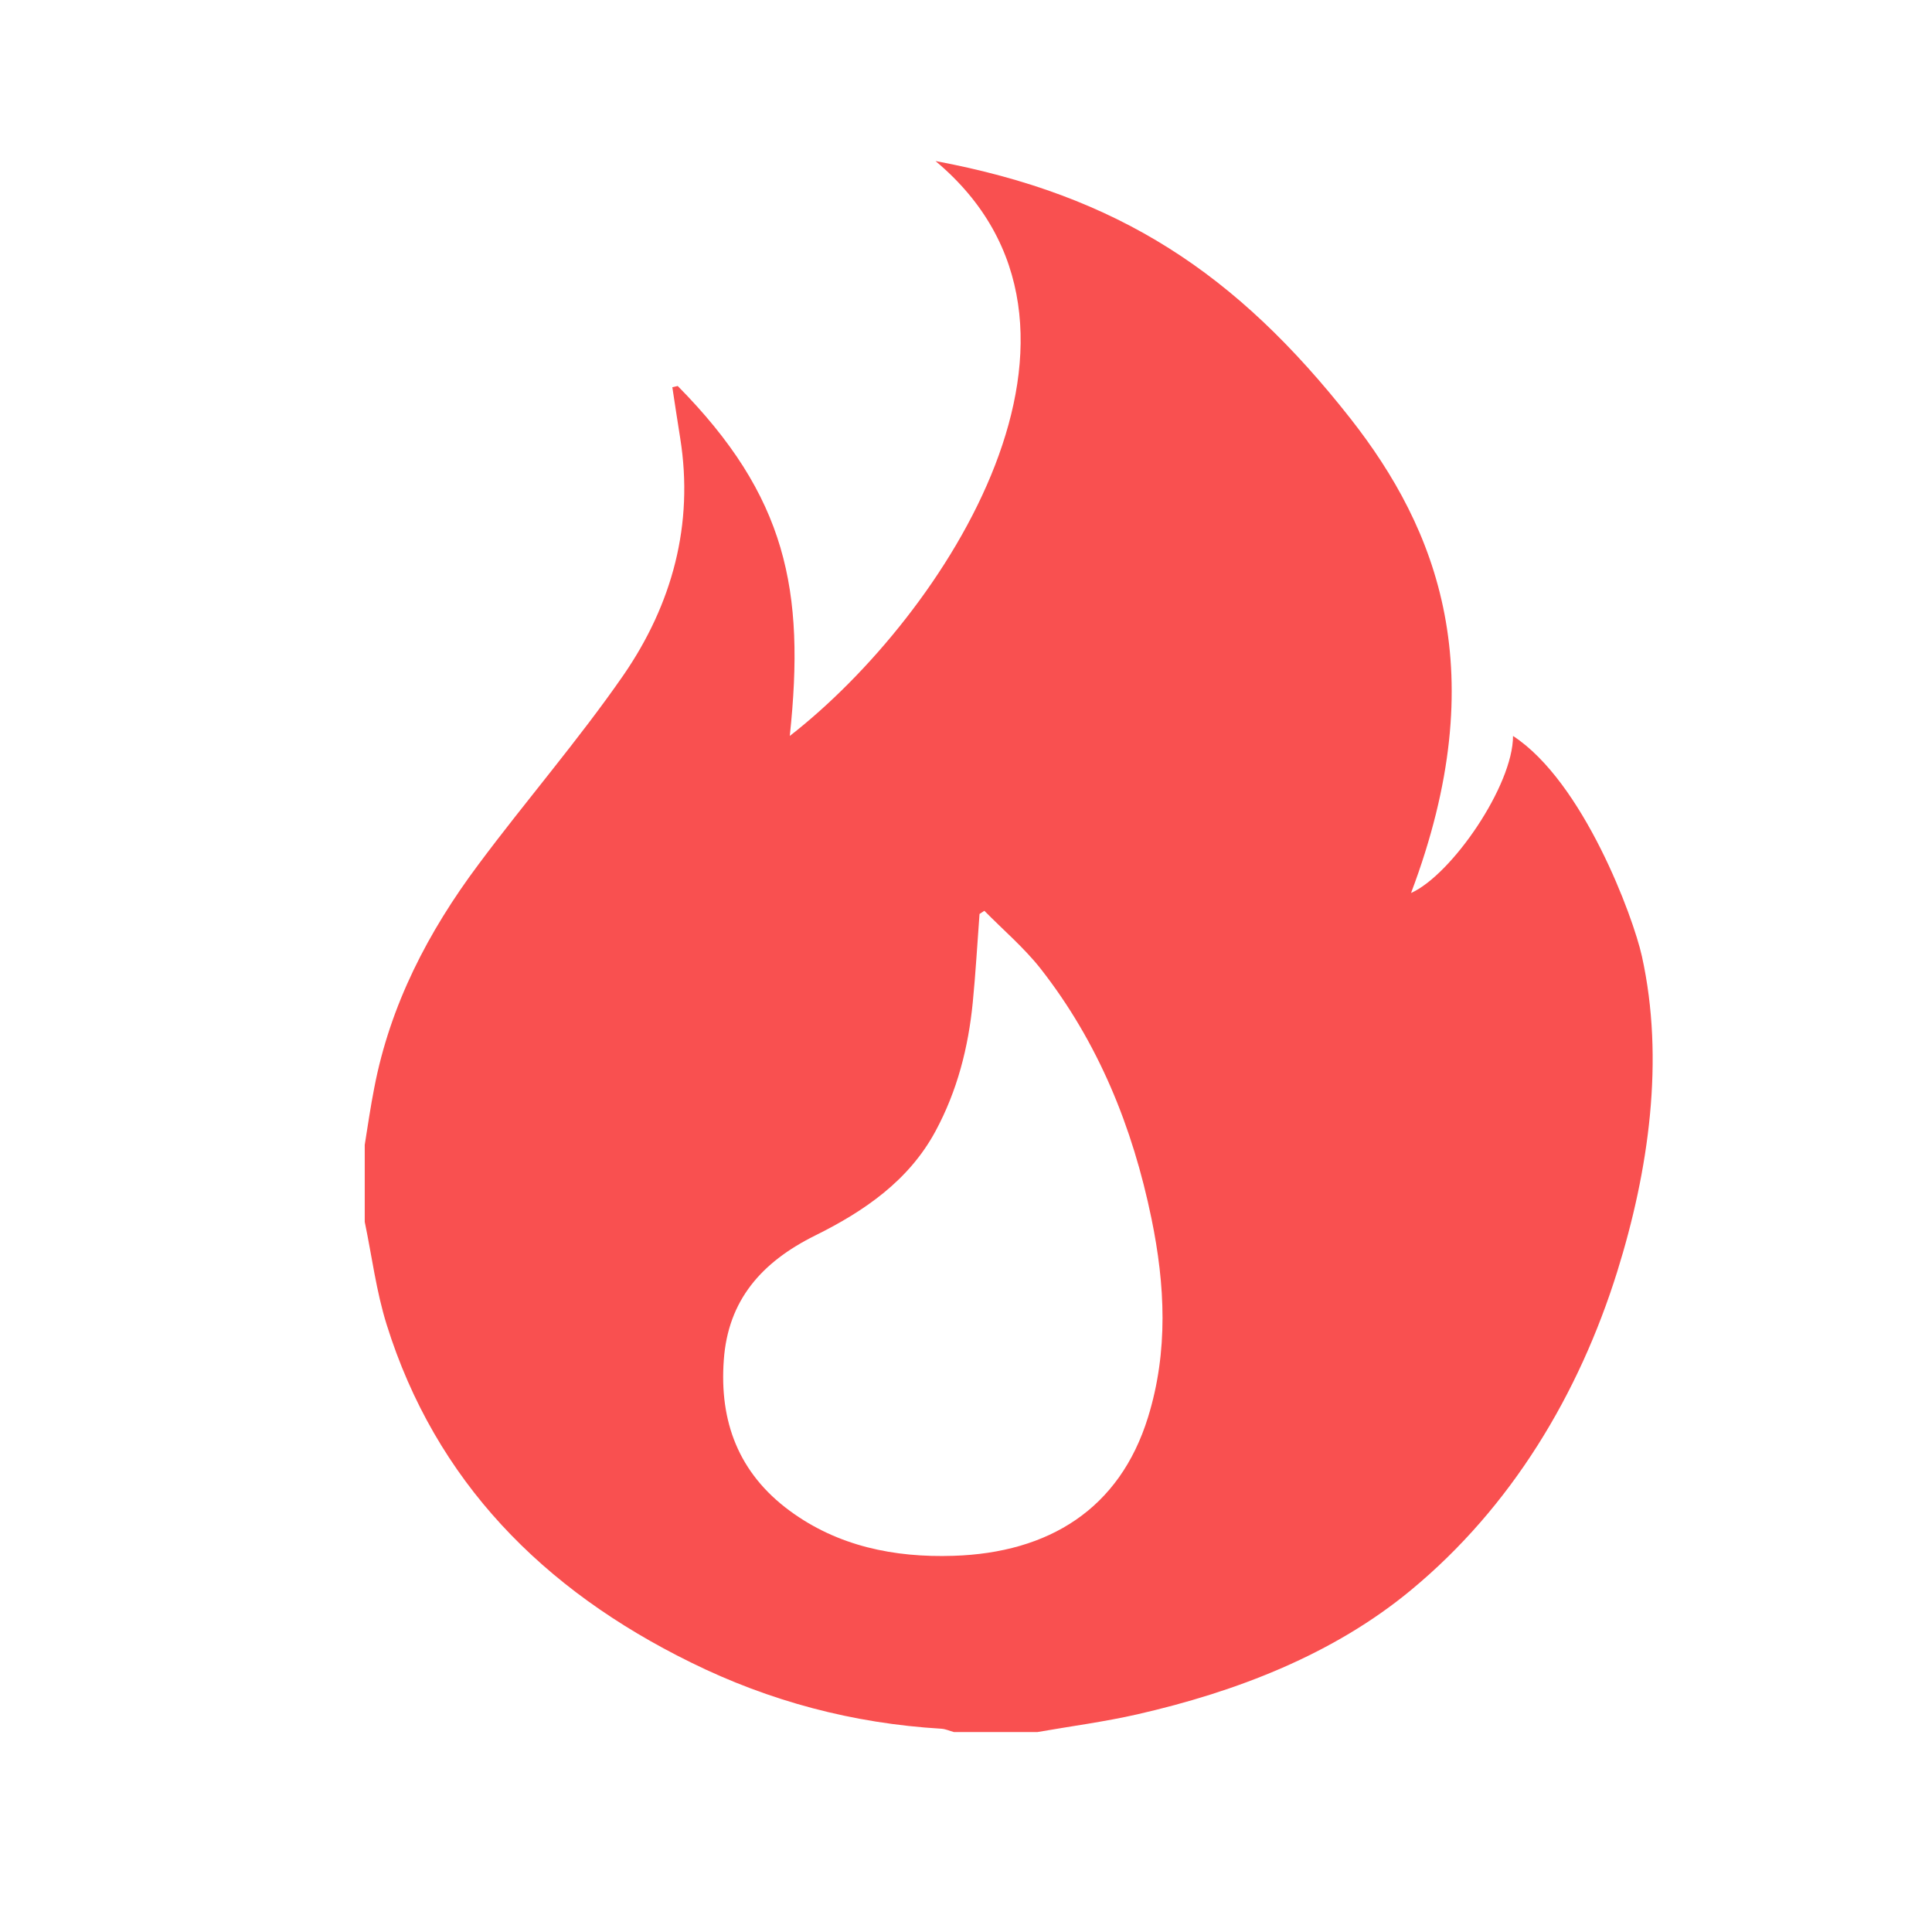 <svg width="14" height="14" viewBox="0 0 14 14" fill="none" xmlns="http://www.w3.org/2000/svg">
<path d="M11.719 9.215C11.442 10.101 10.954 10.919 10.225 11.522C9.664 11.987 8.963 12.258 8.24 12.423C8.002 12.477 7.759 12.509 7.518 12.551H6.912C6.882 12.543 6.852 12.529 6.822 12.527C6.182 12.489 5.576 12.328 5.007 12.047C3.932 11.519 3.156 10.731 2.802 9.599C2.726 9.356 2.695 9.103 2.643 8.854V8.296C2.665 8.158 2.685 8.02 2.712 7.883C2.827 7.283 3.102 6.752 3.468 6.263C3.812 5.801 4.191 5.364 4.518 4.892C4.871 4.379 5.029 3.8 4.929 3.175C4.909 3.052 4.891 2.929 4.872 2.806C4.885 2.803 4.898 2.8 4.911 2.797C5.699 3.595 5.836 4.274 5.723 5.333C6.849 4.457 8.212 2.365 6.779 1.167C8.106 1.415 8.958 1.98 9.786 3.033C10.413 3.832 10.83 4.869 10.225 6.471C10.519 6.339 10.964 5.693 10.964 5.333C11.473 5.665 11.835 6.644 11.898 6.93C12.063 7.677 11.948 8.481 11.719 9.215ZM7.133 6.6C7.122 6.607 7.11 6.615 7.098 6.623C7.082 6.837 7.07 7.051 7.049 7.264C7.017 7.59 6.937 7.904 6.779 8.197C6.586 8.555 6.263 8.777 5.905 8.954C5.519 9.146 5.276 9.421 5.245 9.854C5.212 10.3 5.351 10.674 5.723 10.948C6.071 11.204 6.479 11.288 6.91 11.274C7.599 11.252 8.113 10.936 8.319 10.27C8.467 9.792 8.443 9.311 8.344 8.83C8.208 8.17 7.961 7.555 7.538 7.016C7.419 6.866 7.269 6.738 7.133 6.6Z" fill="#F95050"/>
</svg>
